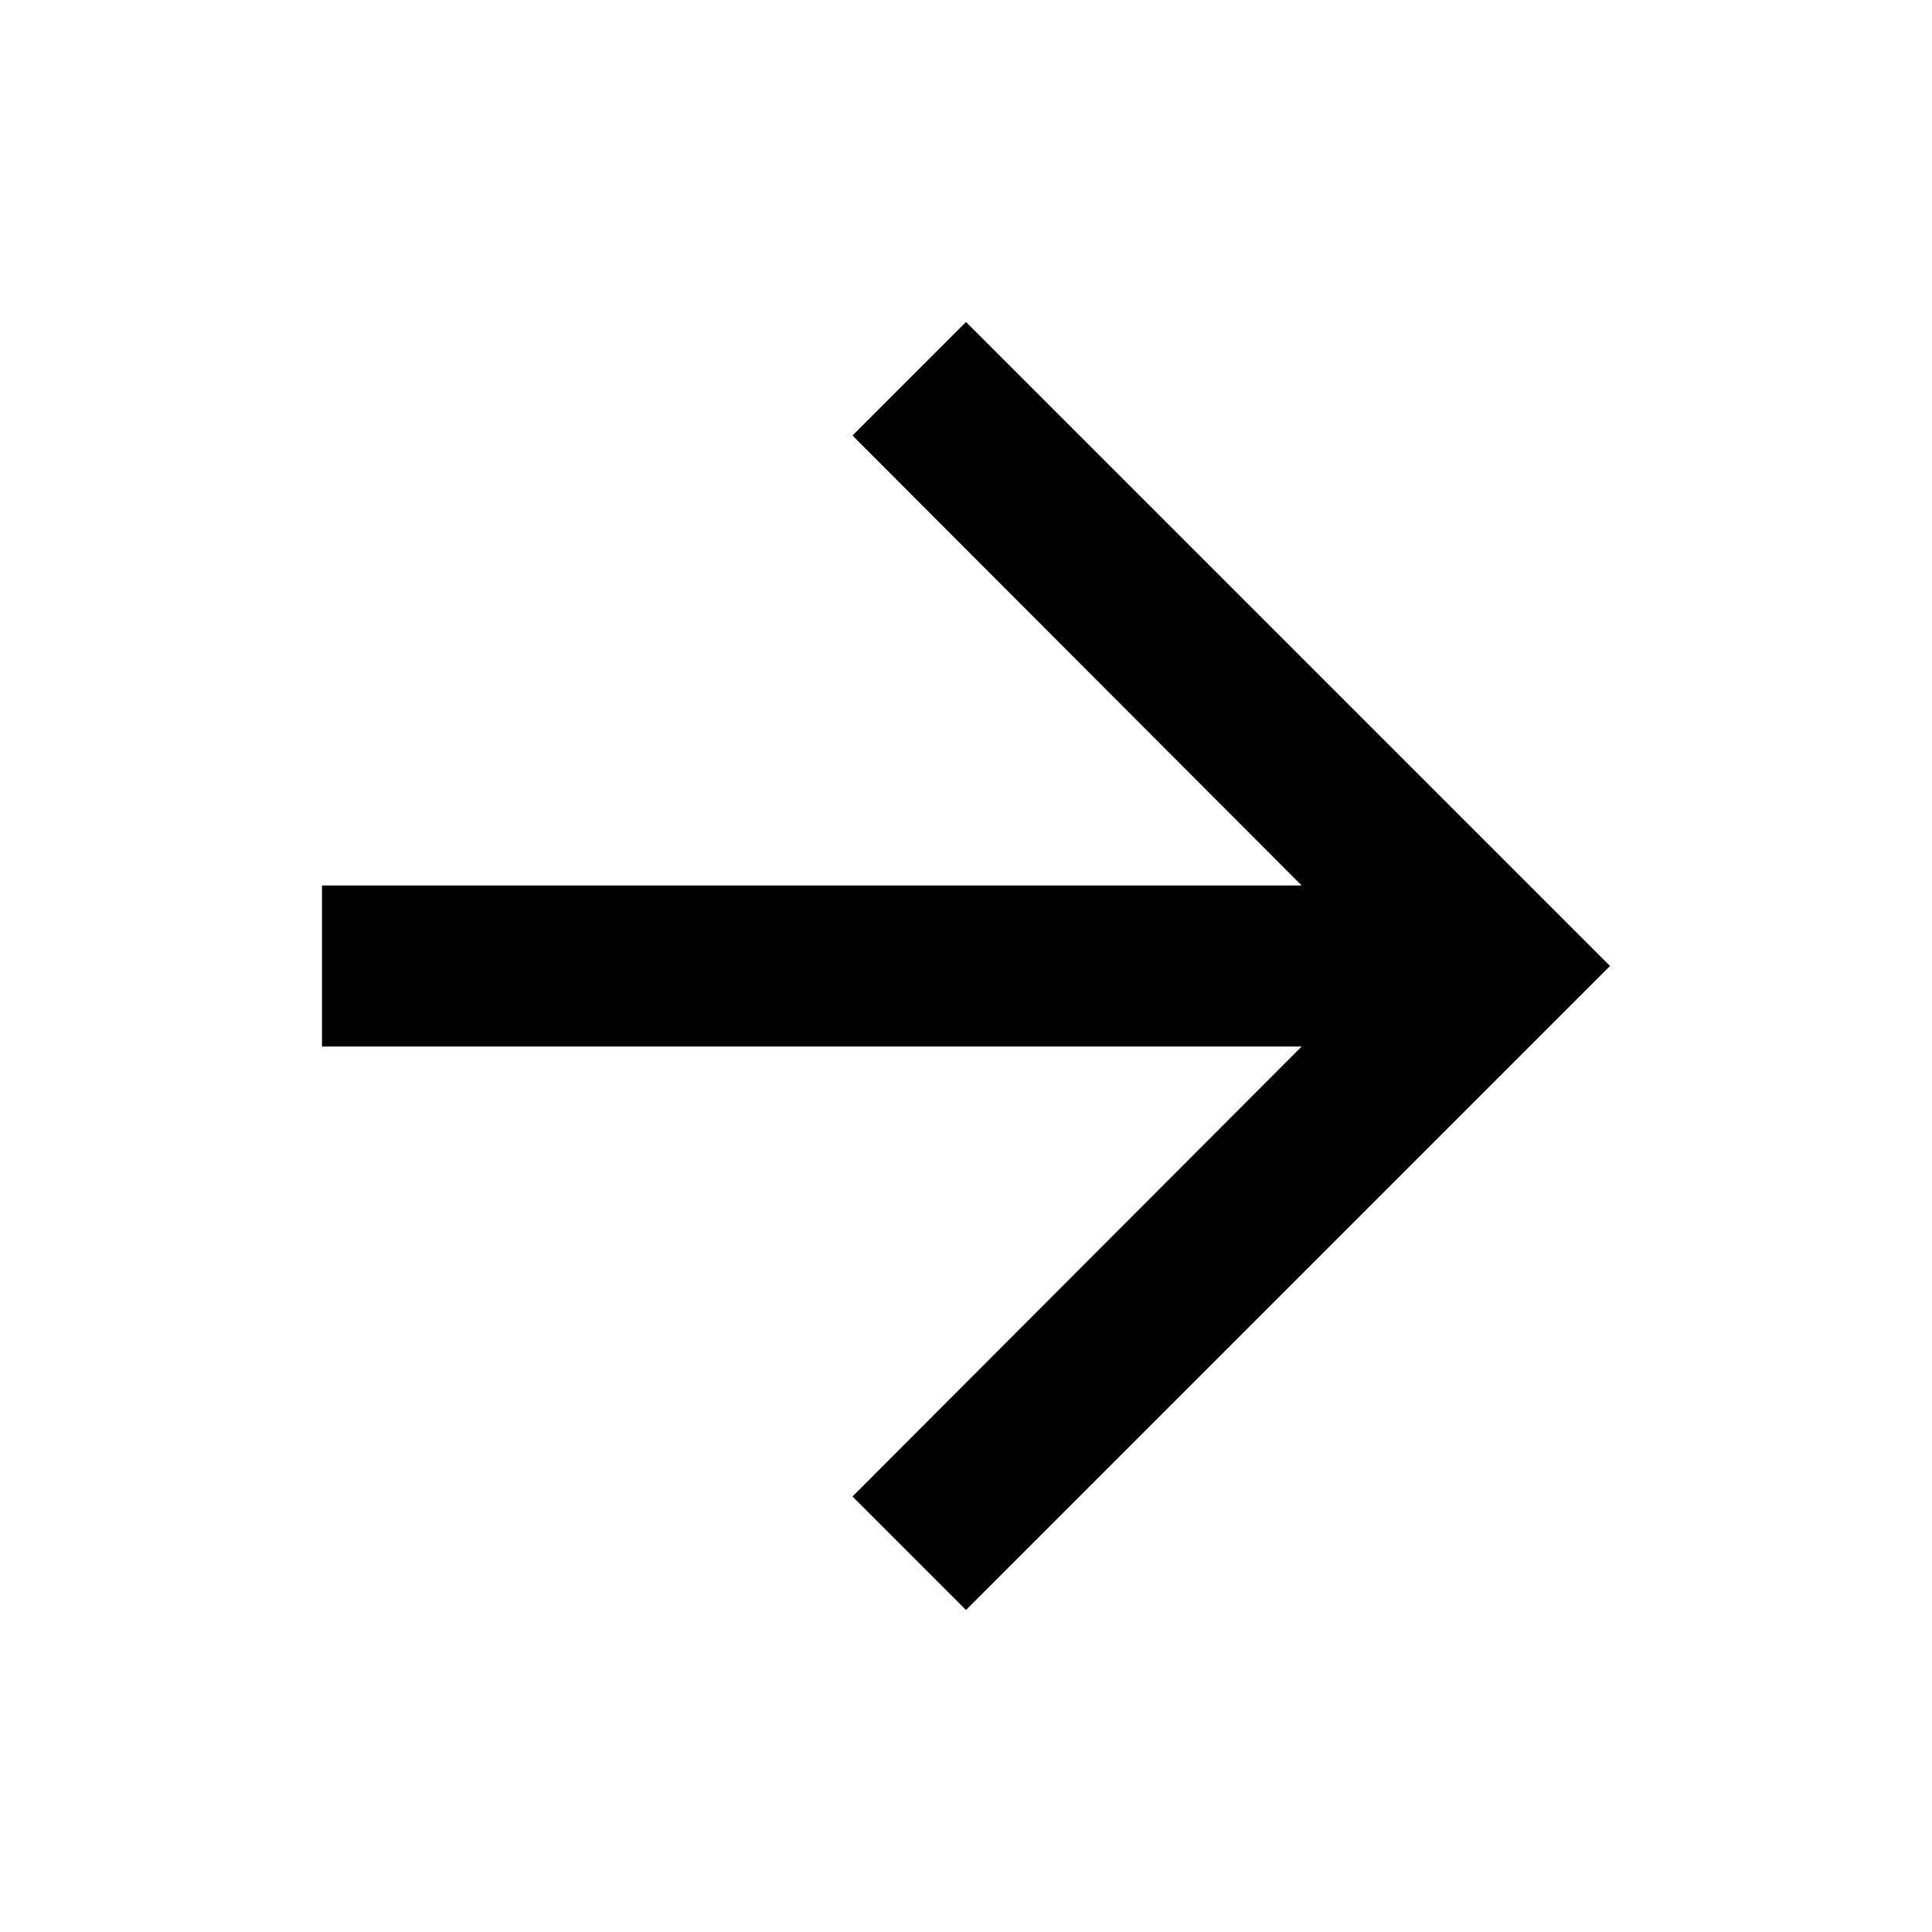 <svg width="24" height="24" viewBox="0 0 24 24" fill="none" xmlns="http://www.w3.org/2000/svg">
<g clip-path="url(#clip0_444_75)">
<path d="M12 4L10.59 5.41L16.17 11H4L4 13H16.17L10.59 18.59L12 20L20 12L12 4Z" fill="black"/>
</g>
<defs>
<clipPath id="clip0_444_75">
<rect width="24" height="24" fill="white"/>
</clipPath>
</defs>
</svg>

